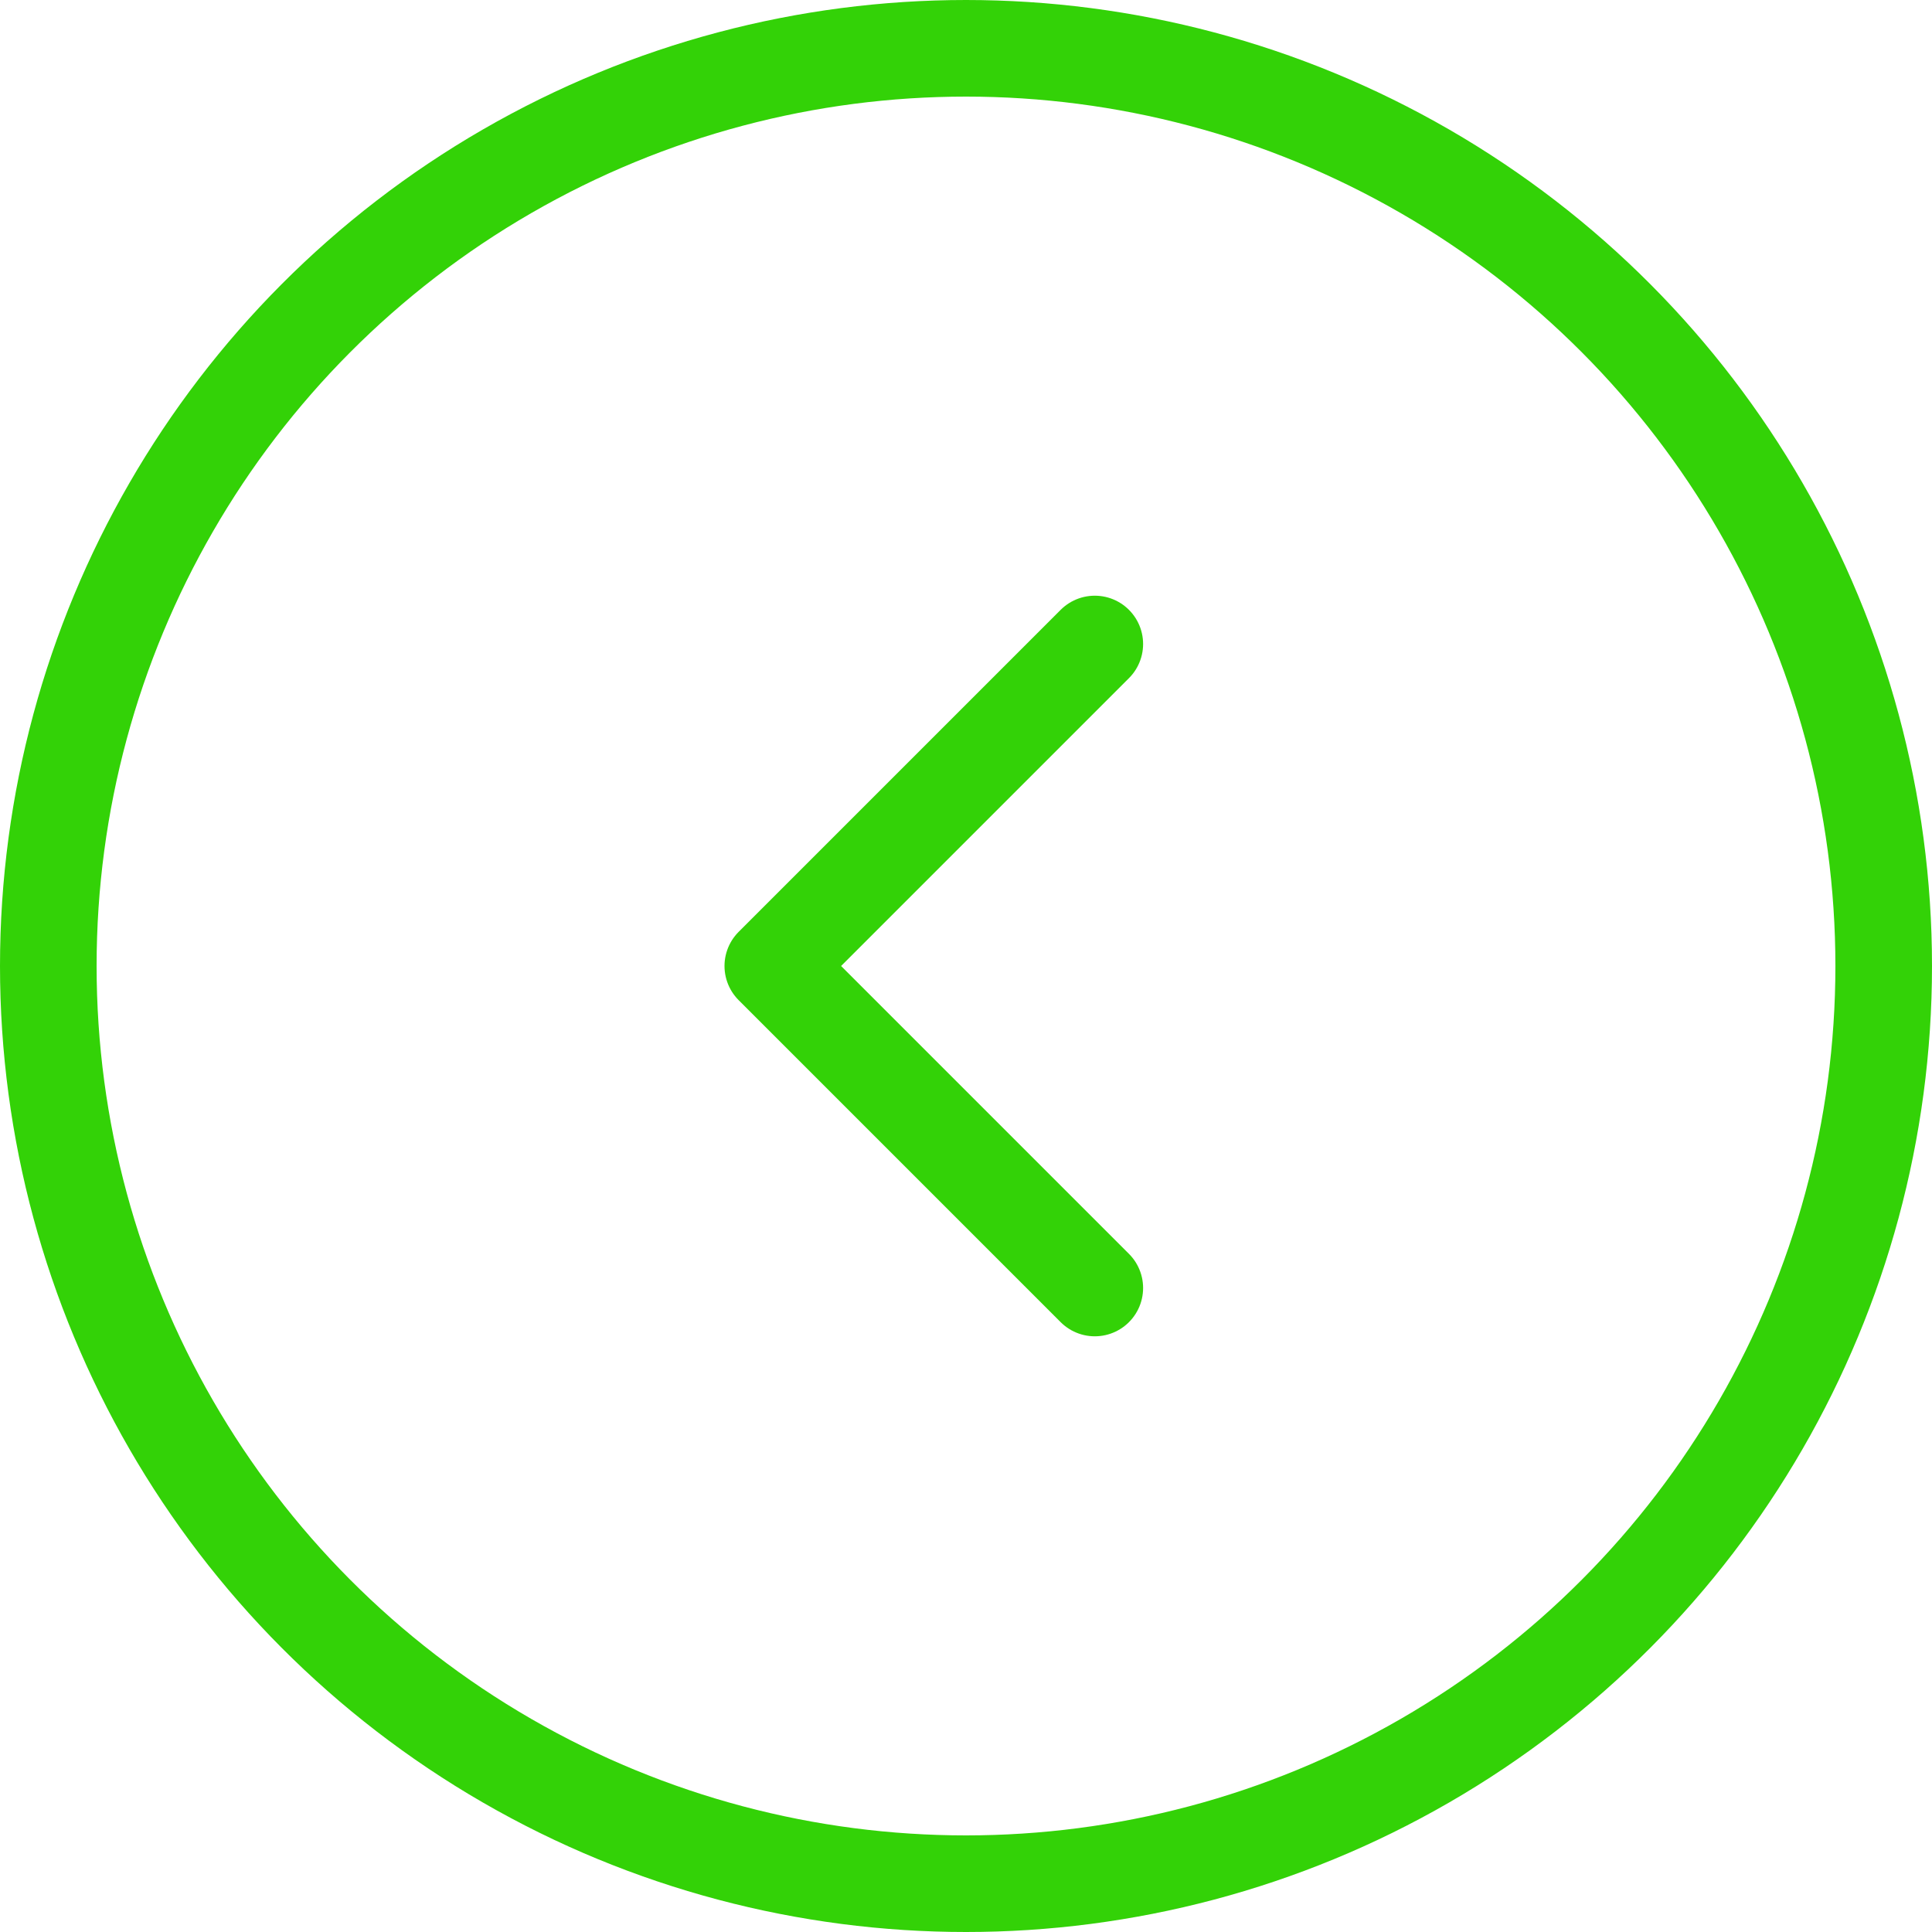 <svg width="30" height="30" viewBox="0 0 30 30" fill="none" xmlns="http://www.w3.org/2000/svg">
<g id="&#208;&#184;&#208;&#186;&#208;&#190;&#208;&#189;&#208;&#186;&#208;&#176;">
<circle id="Ellipse 13" cx="15" cy="15" r="14.25" transform="matrix(-1 0 0 1 30 0)" stroke="#33d207" stroke-width="1.5"/>
<path id="Vector 14" d="M17 10L12 15L17 20" stroke="#33d207" stroke-width="1.5" stroke-linecap="round" stroke-linejoin="round"/>
</g>
</svg>
